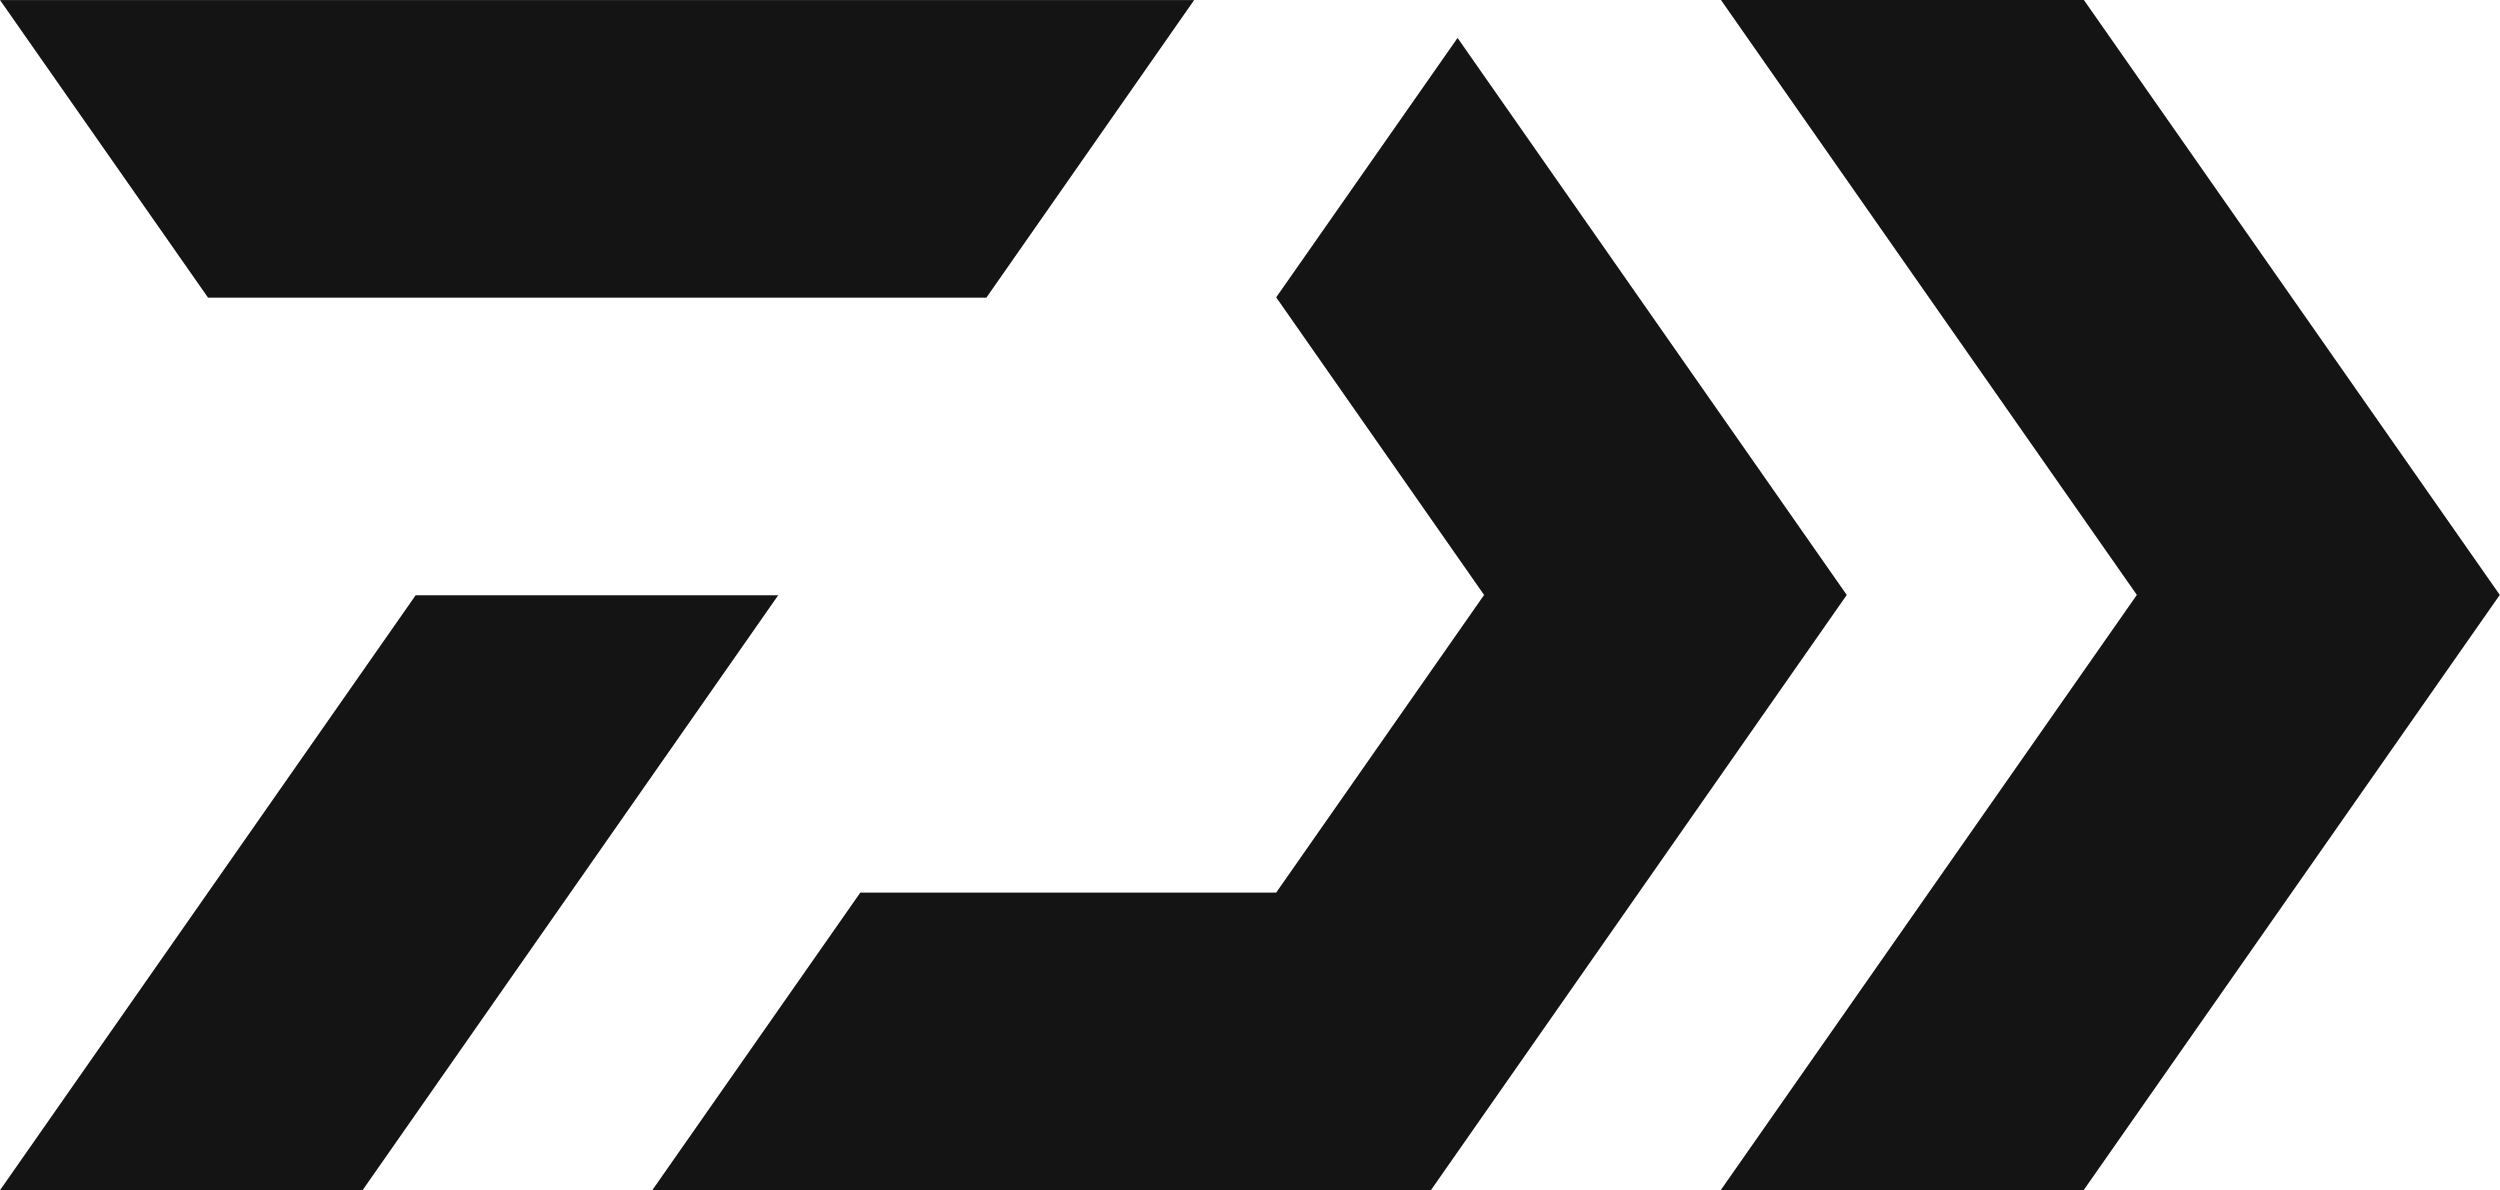 <svg xmlns="http://www.w3.org/2000/svg" width="46.2" height="22" viewBox="0 0 46.2 22"><g transform="translate(-343.572 -143.861)"><g transform="translate(343.572 143.861)"><path d="M361.8,149.362l3.84-5.5H343.572l3.845,5.5Zm-10.547,5.5-7.685,11h6.7l7.685-11Zm19.255-10.3-3.352,4.794,3.842,5.5-3.842,5.5h-7.685l-3.845,5.5h14.389l7.685-11Zm11.57-.707h-6.707l7.69,11-7.69,11h6.707l7.69-11Z" transform="translate(-343.572 -143.861)" fill="#141414"/></g></g></svg>
